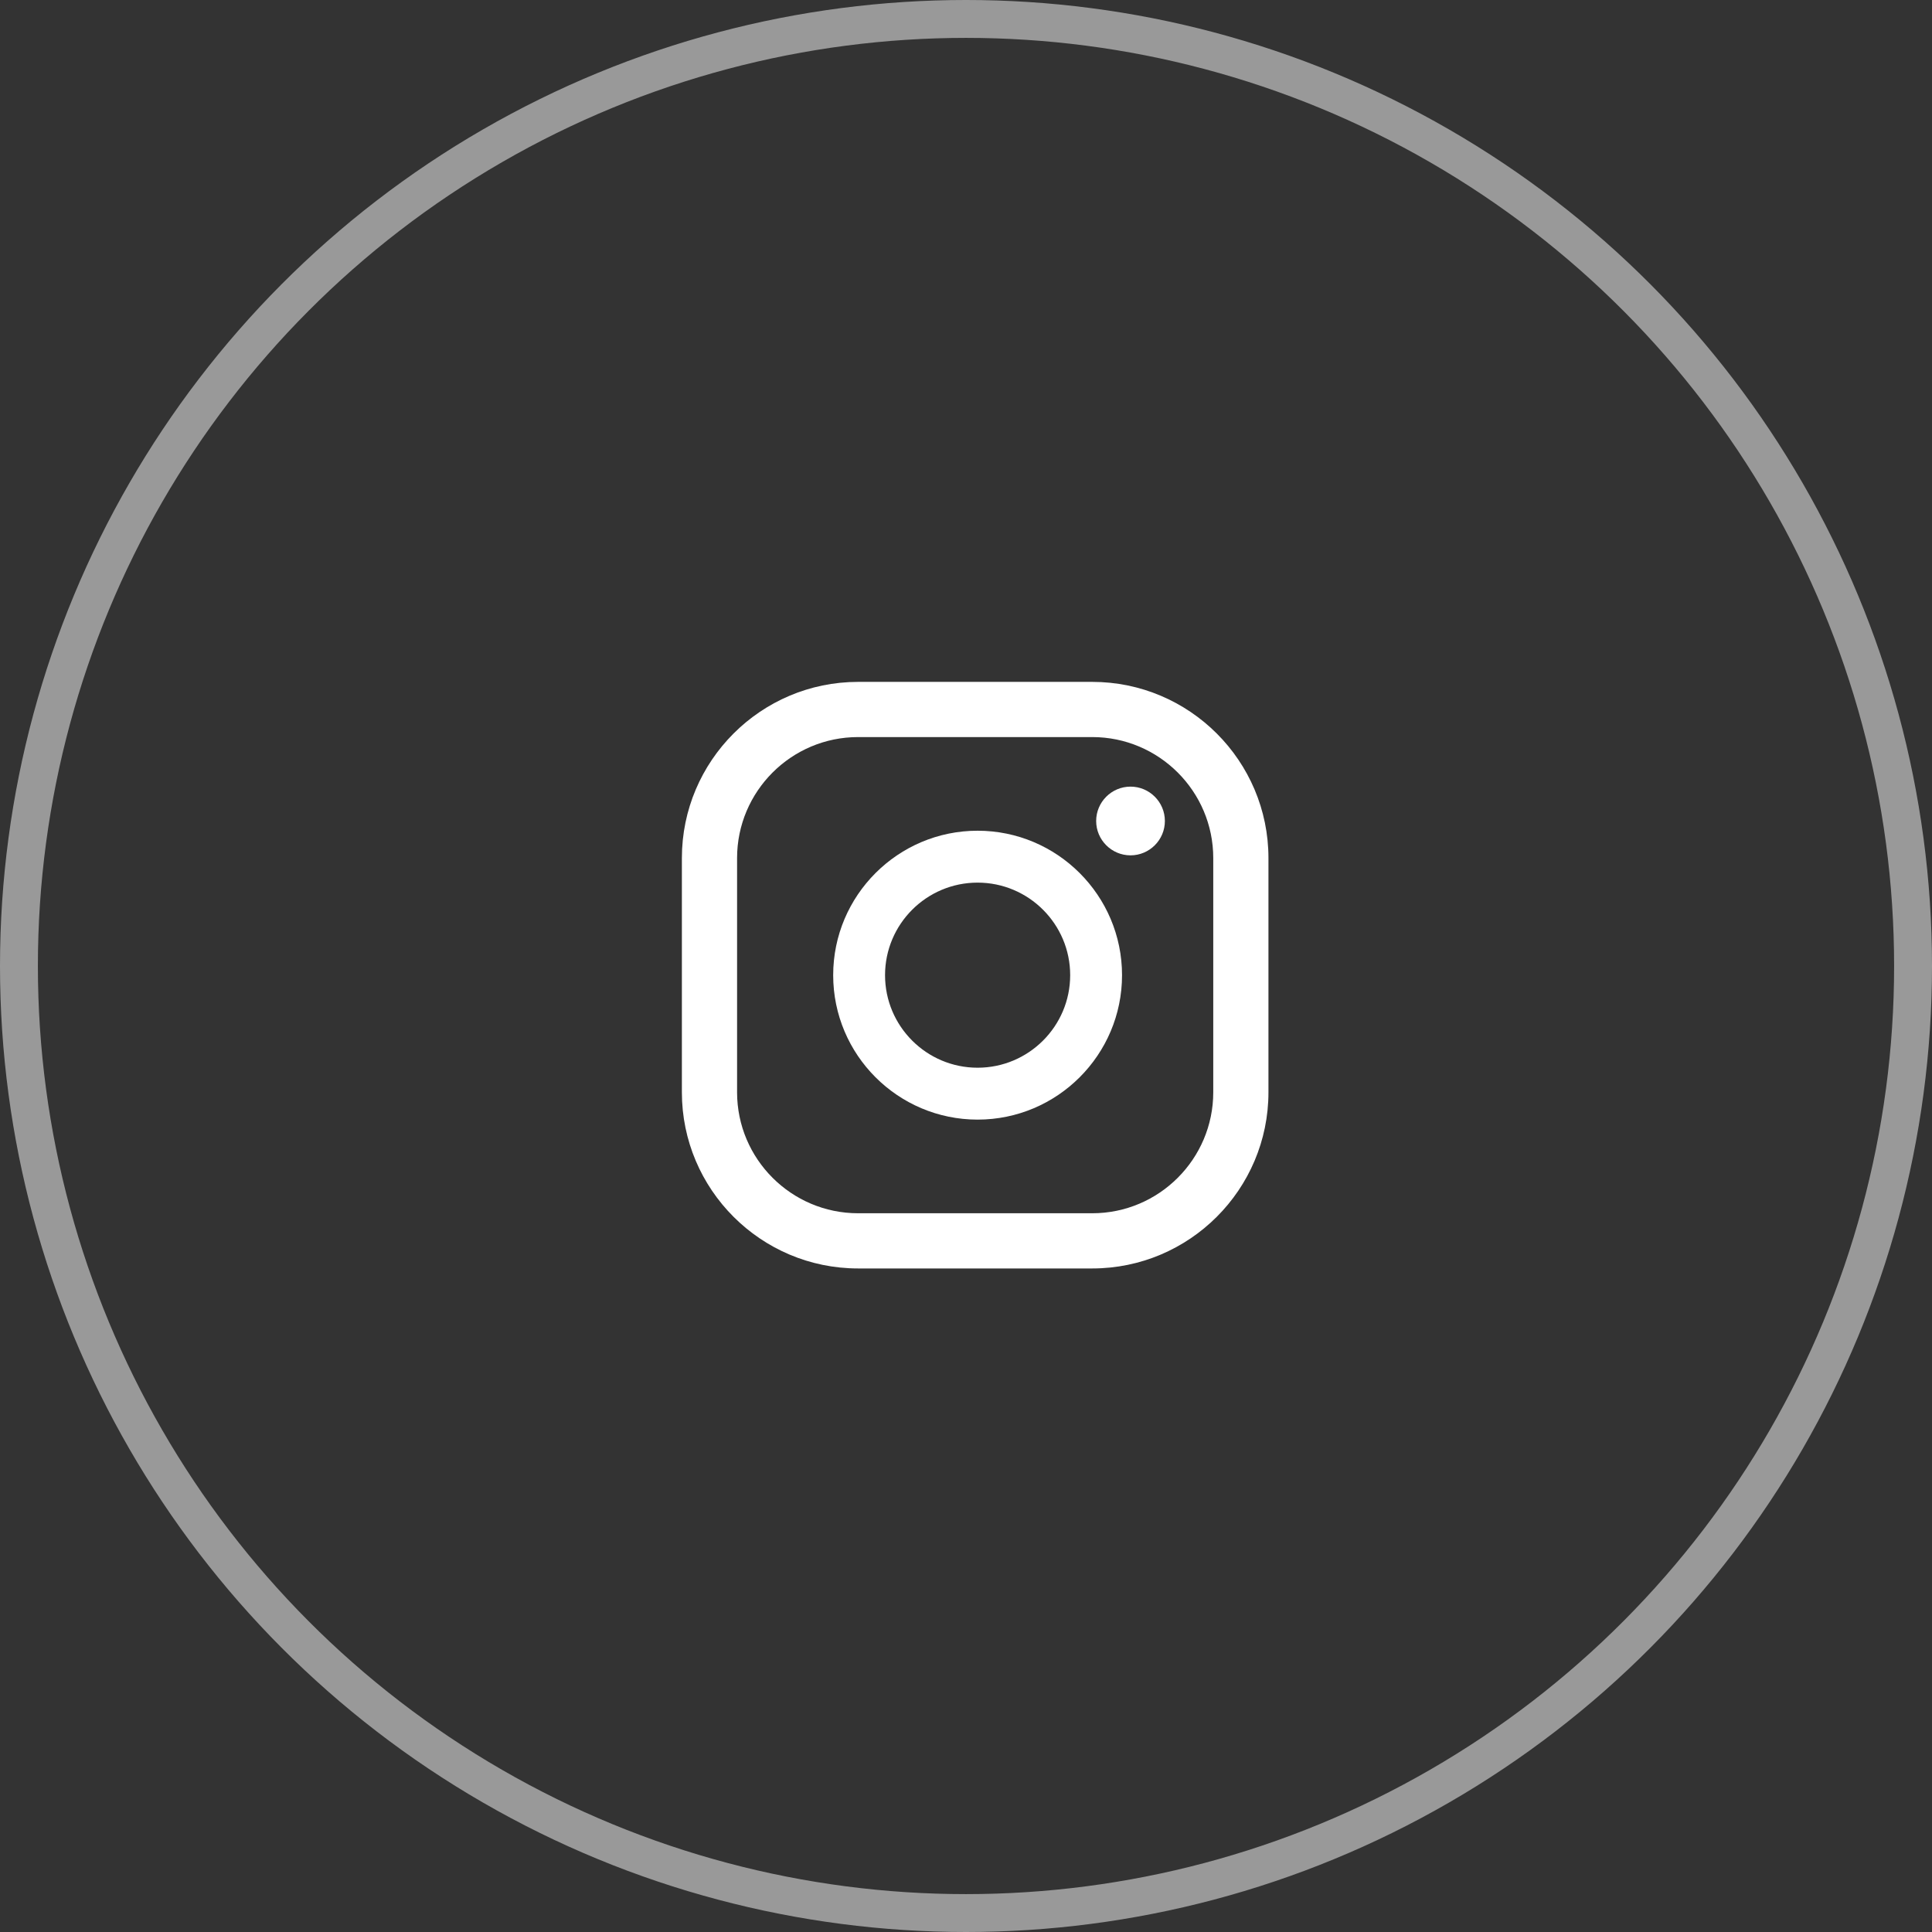 <svg width="51" height="51" viewBox="0 0 51 51" fill="none" xmlns="http://www.w3.org/2000/svg">
<rect x="0" y="0" width="51" height="51" fill="#333333" stroke="none"/>
<circle opacity="0.5" cx="25.5" cy="25.5" r="25" stroke="white"/>
<path d="M29.843 20.765C29.343 20.765 28.936 21.172 28.936 21.672C28.936 22.172 29.343 22.579 29.843 22.579C30.343 22.579 30.75 22.172 30.75 21.672C30.75 21.172 30.343 20.765 29.843 20.765Z" fill="white"/>
<path d="M25.806 21.929C23.703 21.929 21.994 23.639 21.994 25.742C21.994 27.845 23.703 29.555 25.806 29.555C27.909 29.555 29.619 27.845 29.619 25.742C29.619 23.639 27.909 21.929 25.806 21.929ZM25.806 28.185C24.458 28.185 23.363 27.09 23.363 25.742C23.363 24.394 24.458 23.299 25.806 23.299C27.154 23.299 28.25 24.394 28.25 25.742C28.25 27.09 27.154 28.185 25.806 28.185Z" fill="white"/>
<path d="M28.833 33.484H22.651C20.086 33.484 18 31.398 18 28.833V22.651C18 20.086 20.086 18 22.651 18H28.833C31.398 18 33.484 20.086 33.484 22.651V28.833C33.484 31.398 31.398 33.484 28.833 33.484ZM22.651 19.457C20.889 19.457 19.457 20.891 19.457 22.651V28.833C19.457 30.595 20.891 32.027 22.651 32.027H28.833C30.595 32.027 32.027 30.593 32.027 28.833V22.651C32.027 20.889 30.593 19.457 28.833 19.457H22.651Z" fill="white"/>
</svg>
